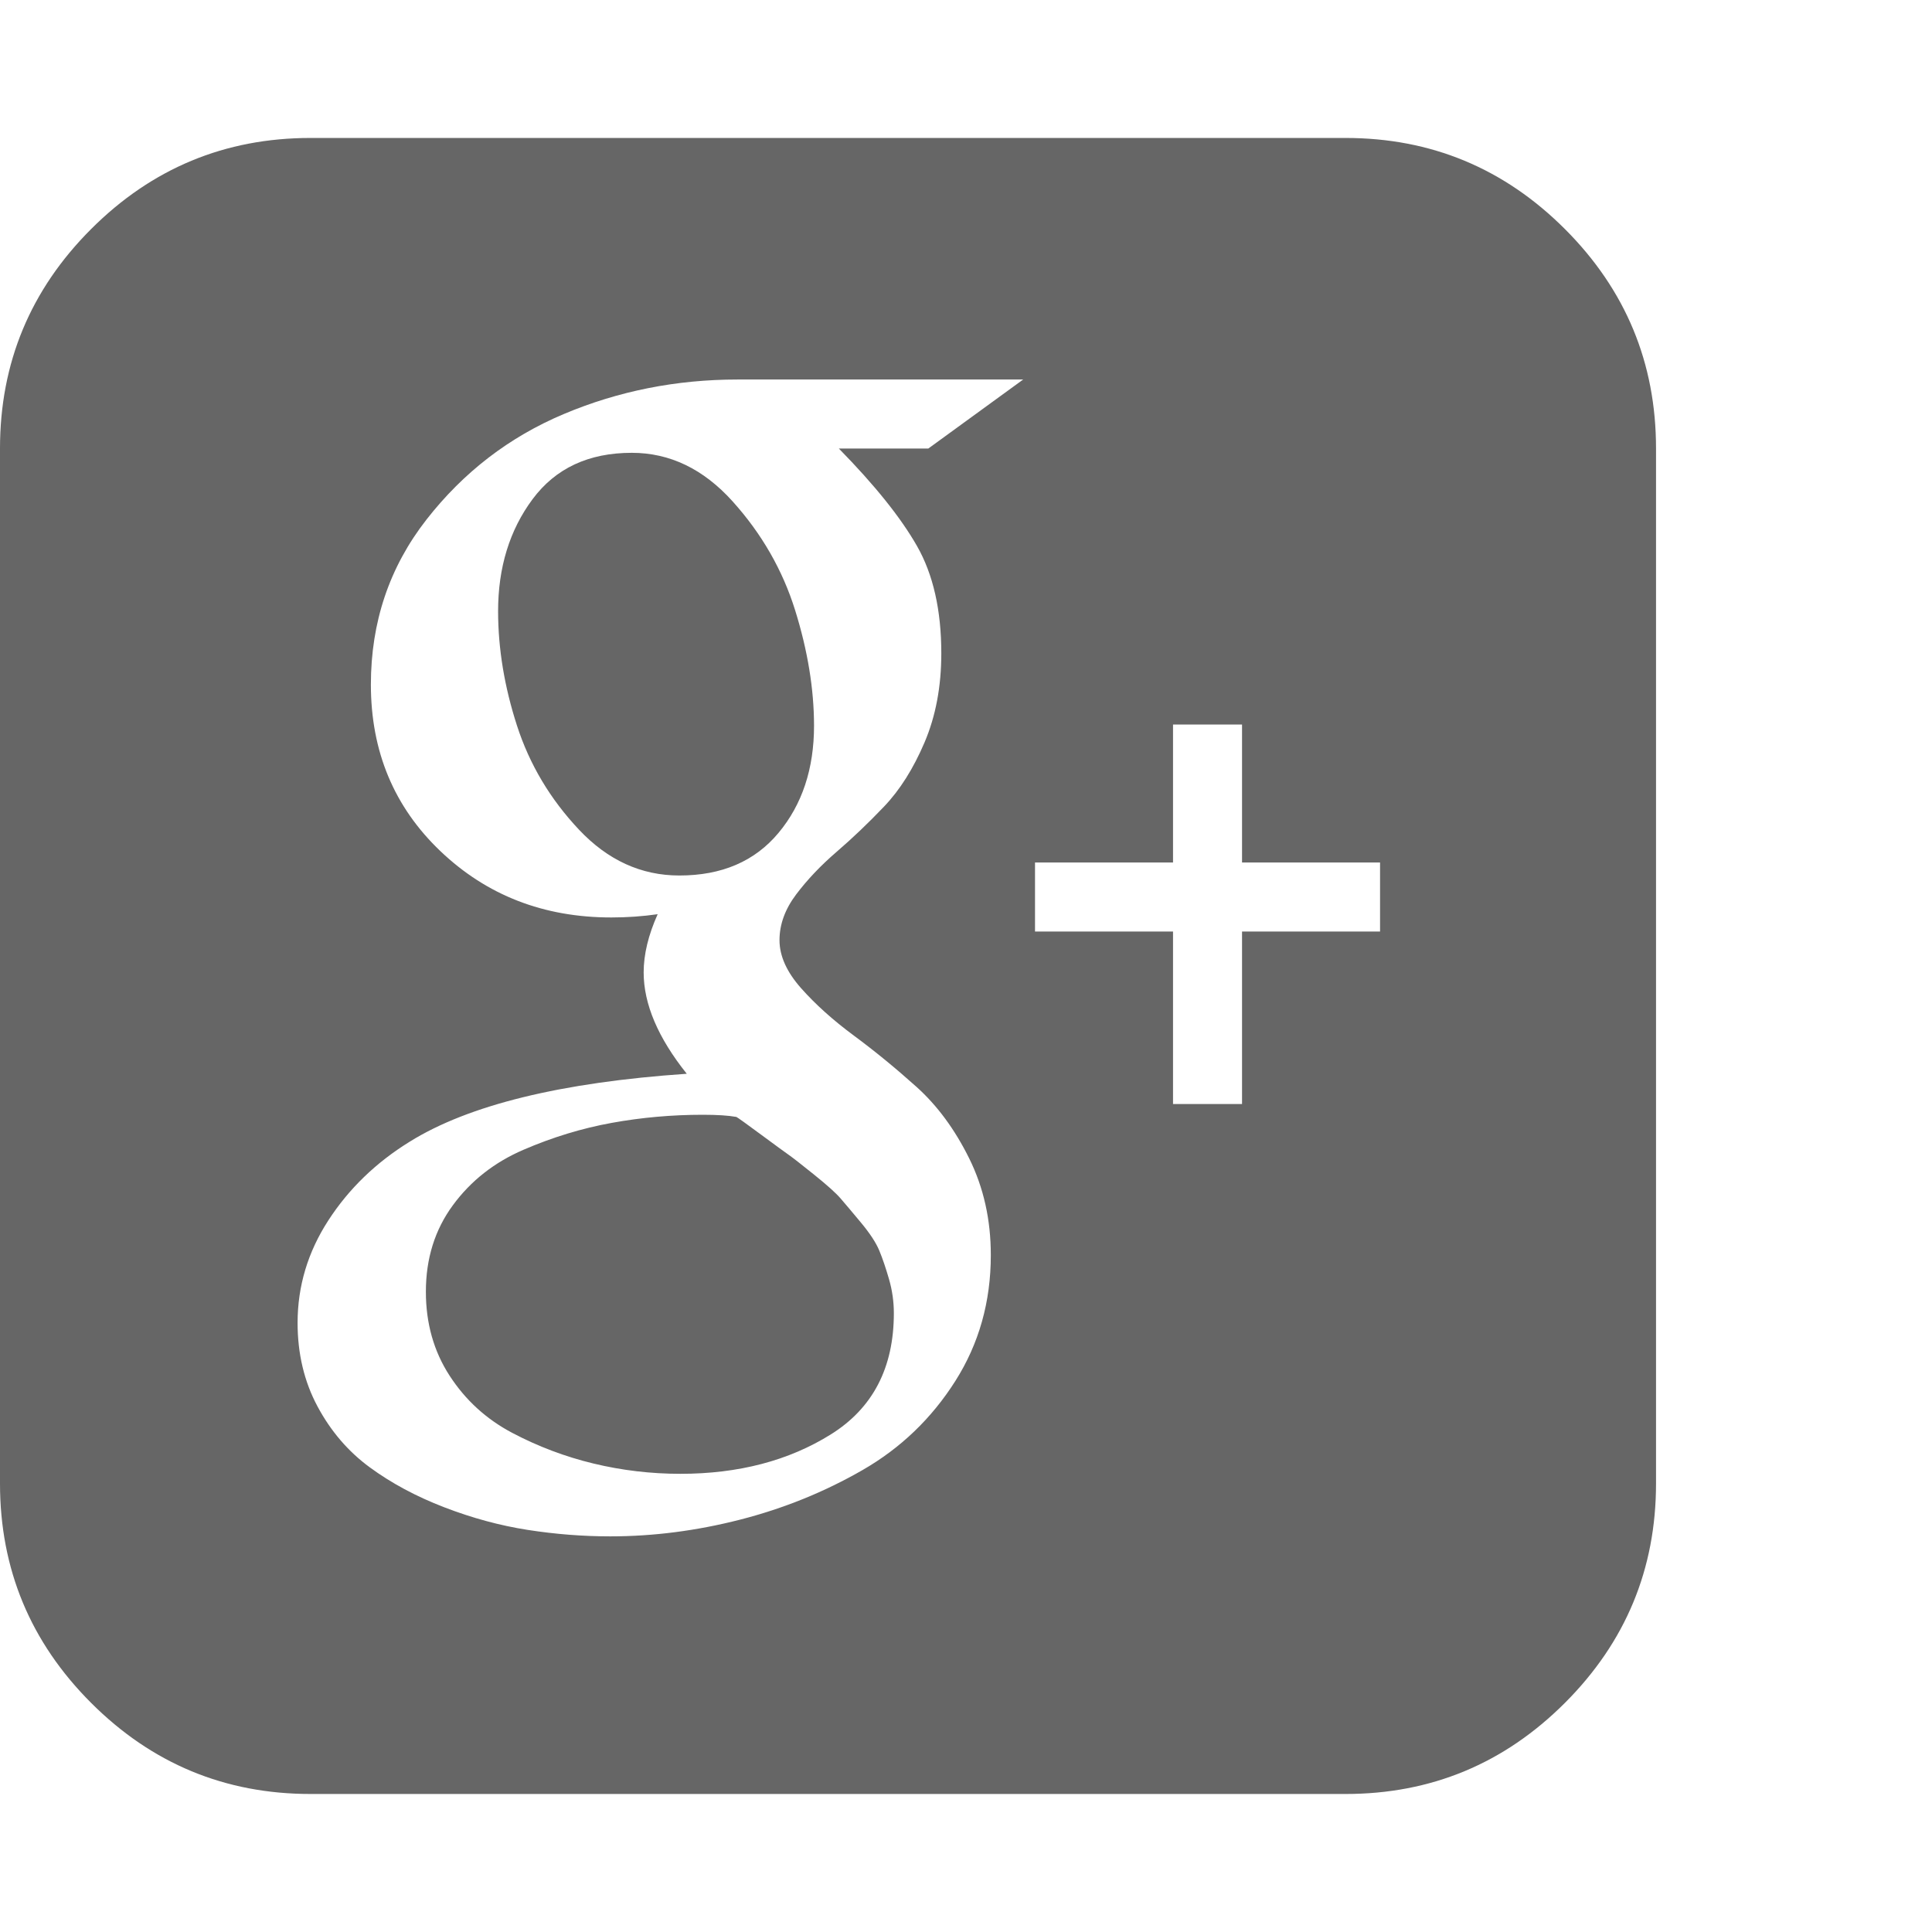 <?xml version="1.0" encoding="utf-8"?>
<!DOCTYPE svg PUBLIC "-//W3C//DTD SVG 1.1//EN" "http://www.w3.org/Graphics/SVG/1.1/DTD/svg11.dtd">
<svg version="1.1" xmlns="http://www.w3.org/2000/svg" xmlns:xlink="http://www.w3.org/1999/xlink" width="100%" height="100%" viewBox="0 0 32 32" fill="#666">
  <path d="M0 24.571v-17.143q0-2.125 1.509-3.634t3.634-1.509h17.143q2.125 0 3.634 1.509t1.509 3.634v17.143q0 2.125-1.509 3.634t-3.634 1.509h-17.143q-2.125 0-3.634-1.509t-1.509-3.634zM4.929 21.911q0 0.768 0.33 1.384t0.866 1.009 1.232 0.661 1.384 0.375 1.366 0.107q1.071 0 2.152-0.277t2.027-0.821 1.536-1.473 0.589-2.089q0-0.875-0.357-1.598t-0.875-1.188-1.036-0.848-0.875-0.786-0.357-0.795 0.277-0.759 0.67-0.705 0.786-0.75 0.67-1.063 0.277-1.473q0-1.071-0.402-1.777t-1.295-1.616h1.482l1.571-1.143h-4.732q-1.518 0-2.875 0.571t-2.277 1.75-0.92 2.732q0 1.661 1.152 2.759t2.83 1.098q0.393 0 0.768-0.054-0.232 0.518-0.232 0.964 0 0.786 0.714 1.679-3.125 0.214-4.589 1.125-0.839 0.518-1.348 1.304t-0.509 1.696zM7.054 21.393q0-0.821 0.446-1.429t1.17-0.92 1.464-0.446 1.509-0.134q0.357 0 0.554 0.036 0.036 0.018 0.411 0.295t0.464 0.339 0.411 0.321 0.438 0.393 0.339 0.402 0.304 0.464 0.161 0.473 0.080 0.563q0 1.357-1.045 2.009t-2.491 0.652q-0.732 0-1.438-0.17t-1.348-0.509-1.036-0.946-0.393-1.393zM8.25 10.125q0-1.089 0.571-1.857t1.643-0.768q0.946 0 1.67 0.804t1.036 1.804 0.313 1.911q0 1.071-0.589 1.777t-1.643 0.705q-0.946 0-1.661-0.759t-1.027-1.723-0.313-1.893zM17.143 15.429h2.286v2.857h1.143v-2.857h2.286v-1.143h-2.286v-2.286h-1.143v2.286h-2.286v1.143z"></path>
</svg>
